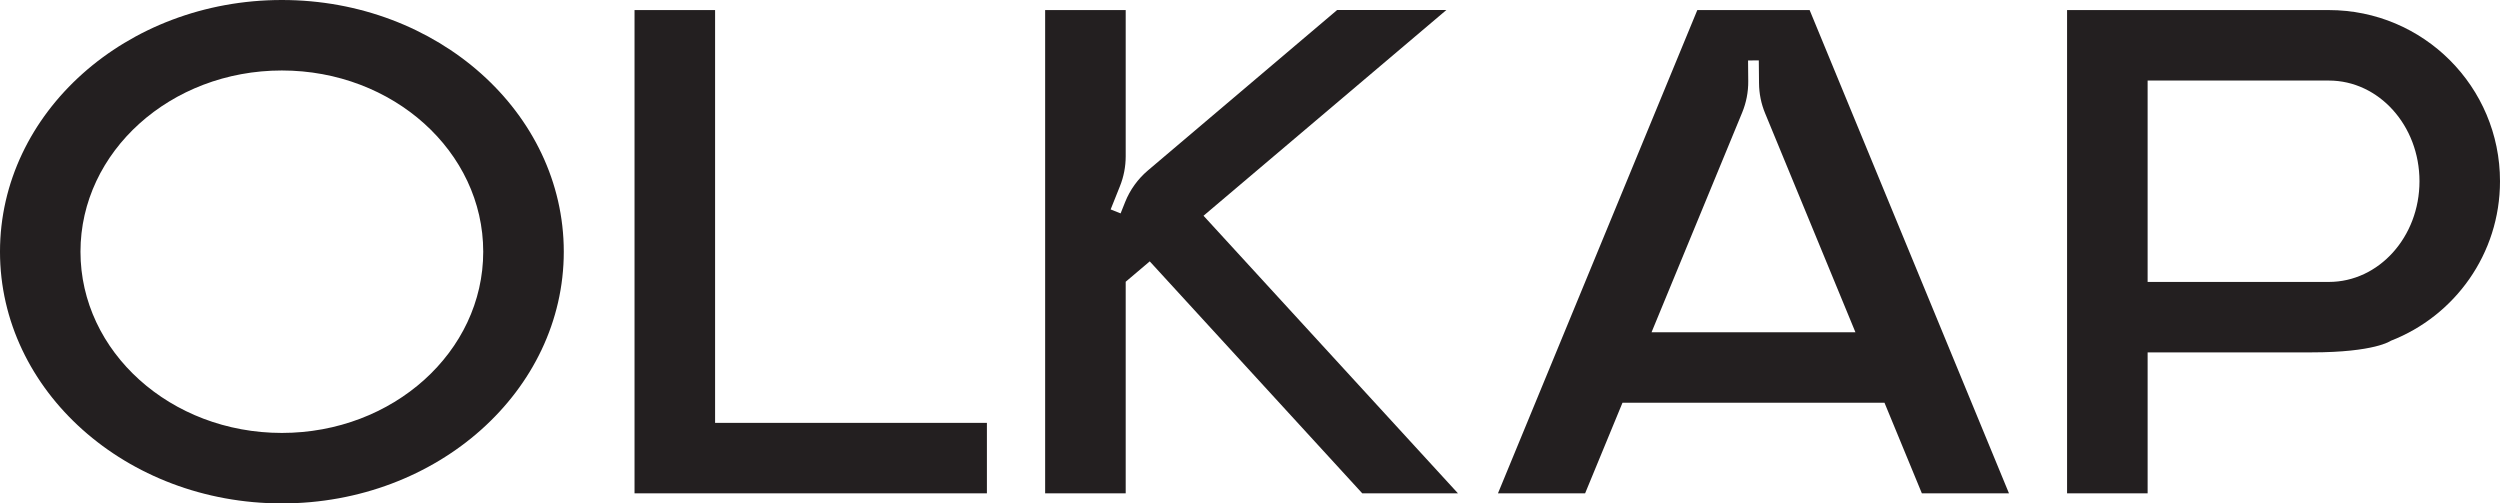 <svg viewBox="206.23 472.79 667.54 134.42" data-name="Layer 1" id="Layer_1" xmlns="http://www.w3.org/2000/svg">
  <defs>
    <style>
      .cls-1 {
        fill: #231f20;
      }
    </style>
  </defs>
  <path d="m356.77,540c0,37.12-33.7,67.21-75.27,67.21s-75.27-30.09-75.27-67.21,33.7-67.21,75.27-67.21,75.27,30.09,75.27,67.21Zm-21.51,0c0-26.72-24.07-48.39-53.77-48.39s-53.77,21.67-53.77,48.39,24.07,48.39,53.77,48.39,53.77-21.67,53.77-48.39Z" class="cls-1"></path>
  <path d="m469.75,585.7v18.82h-94.09v-129.04h21.51v110.22h72.59Z" class="cls-1"></path>
  <path d="m595.53,604.52h-25.55l-56.75-61.94-6.42,5.44v56.5h-21.51v-129.04h21.51v39.04c0,2.74-.52,5.45-1.54,7.99l-2.48,6.2,2.66,1.06,1.21-3.03c1.3-3.26,3.39-6.15,6.06-8.42l50.54-42.85h29.17l-64.84,54.93,67.93,74.11Z" class="cls-1"></path>
  <path d="m742.67,604.52h-23.27l-9.98-24.19h-69.96l-9.98,24.19h-23.27l53.23-129.04h29.99l53.23,129.04Zm-41.01-43.01l-24.12-58.48c-1.05-2.54-1.6-5.25-1.62-8l-.06-6.12-2.87.03.05,5.52c.03,2.88-.53,5.74-1.63,8.41l-24.19,58.64h54.44Z" class="cls-1"></path>
  <path d="m823.42,566.88h-43.74v37.64h-21.51v-129.04h69.9c25.24,0,45.7,20.46,45.7,45.7,0,19.4-12.09,35.97-29.15,42.6,0,0-4.21,3.1-21.2,3.1Zm28.85-45.7c0-14.85-10.83-26.88-24.2-26.88h-48.39v53.77h48.39c13.37,0,24.2-12.04,24.2-26.88Z" class="cls-1"></path>
</svg>